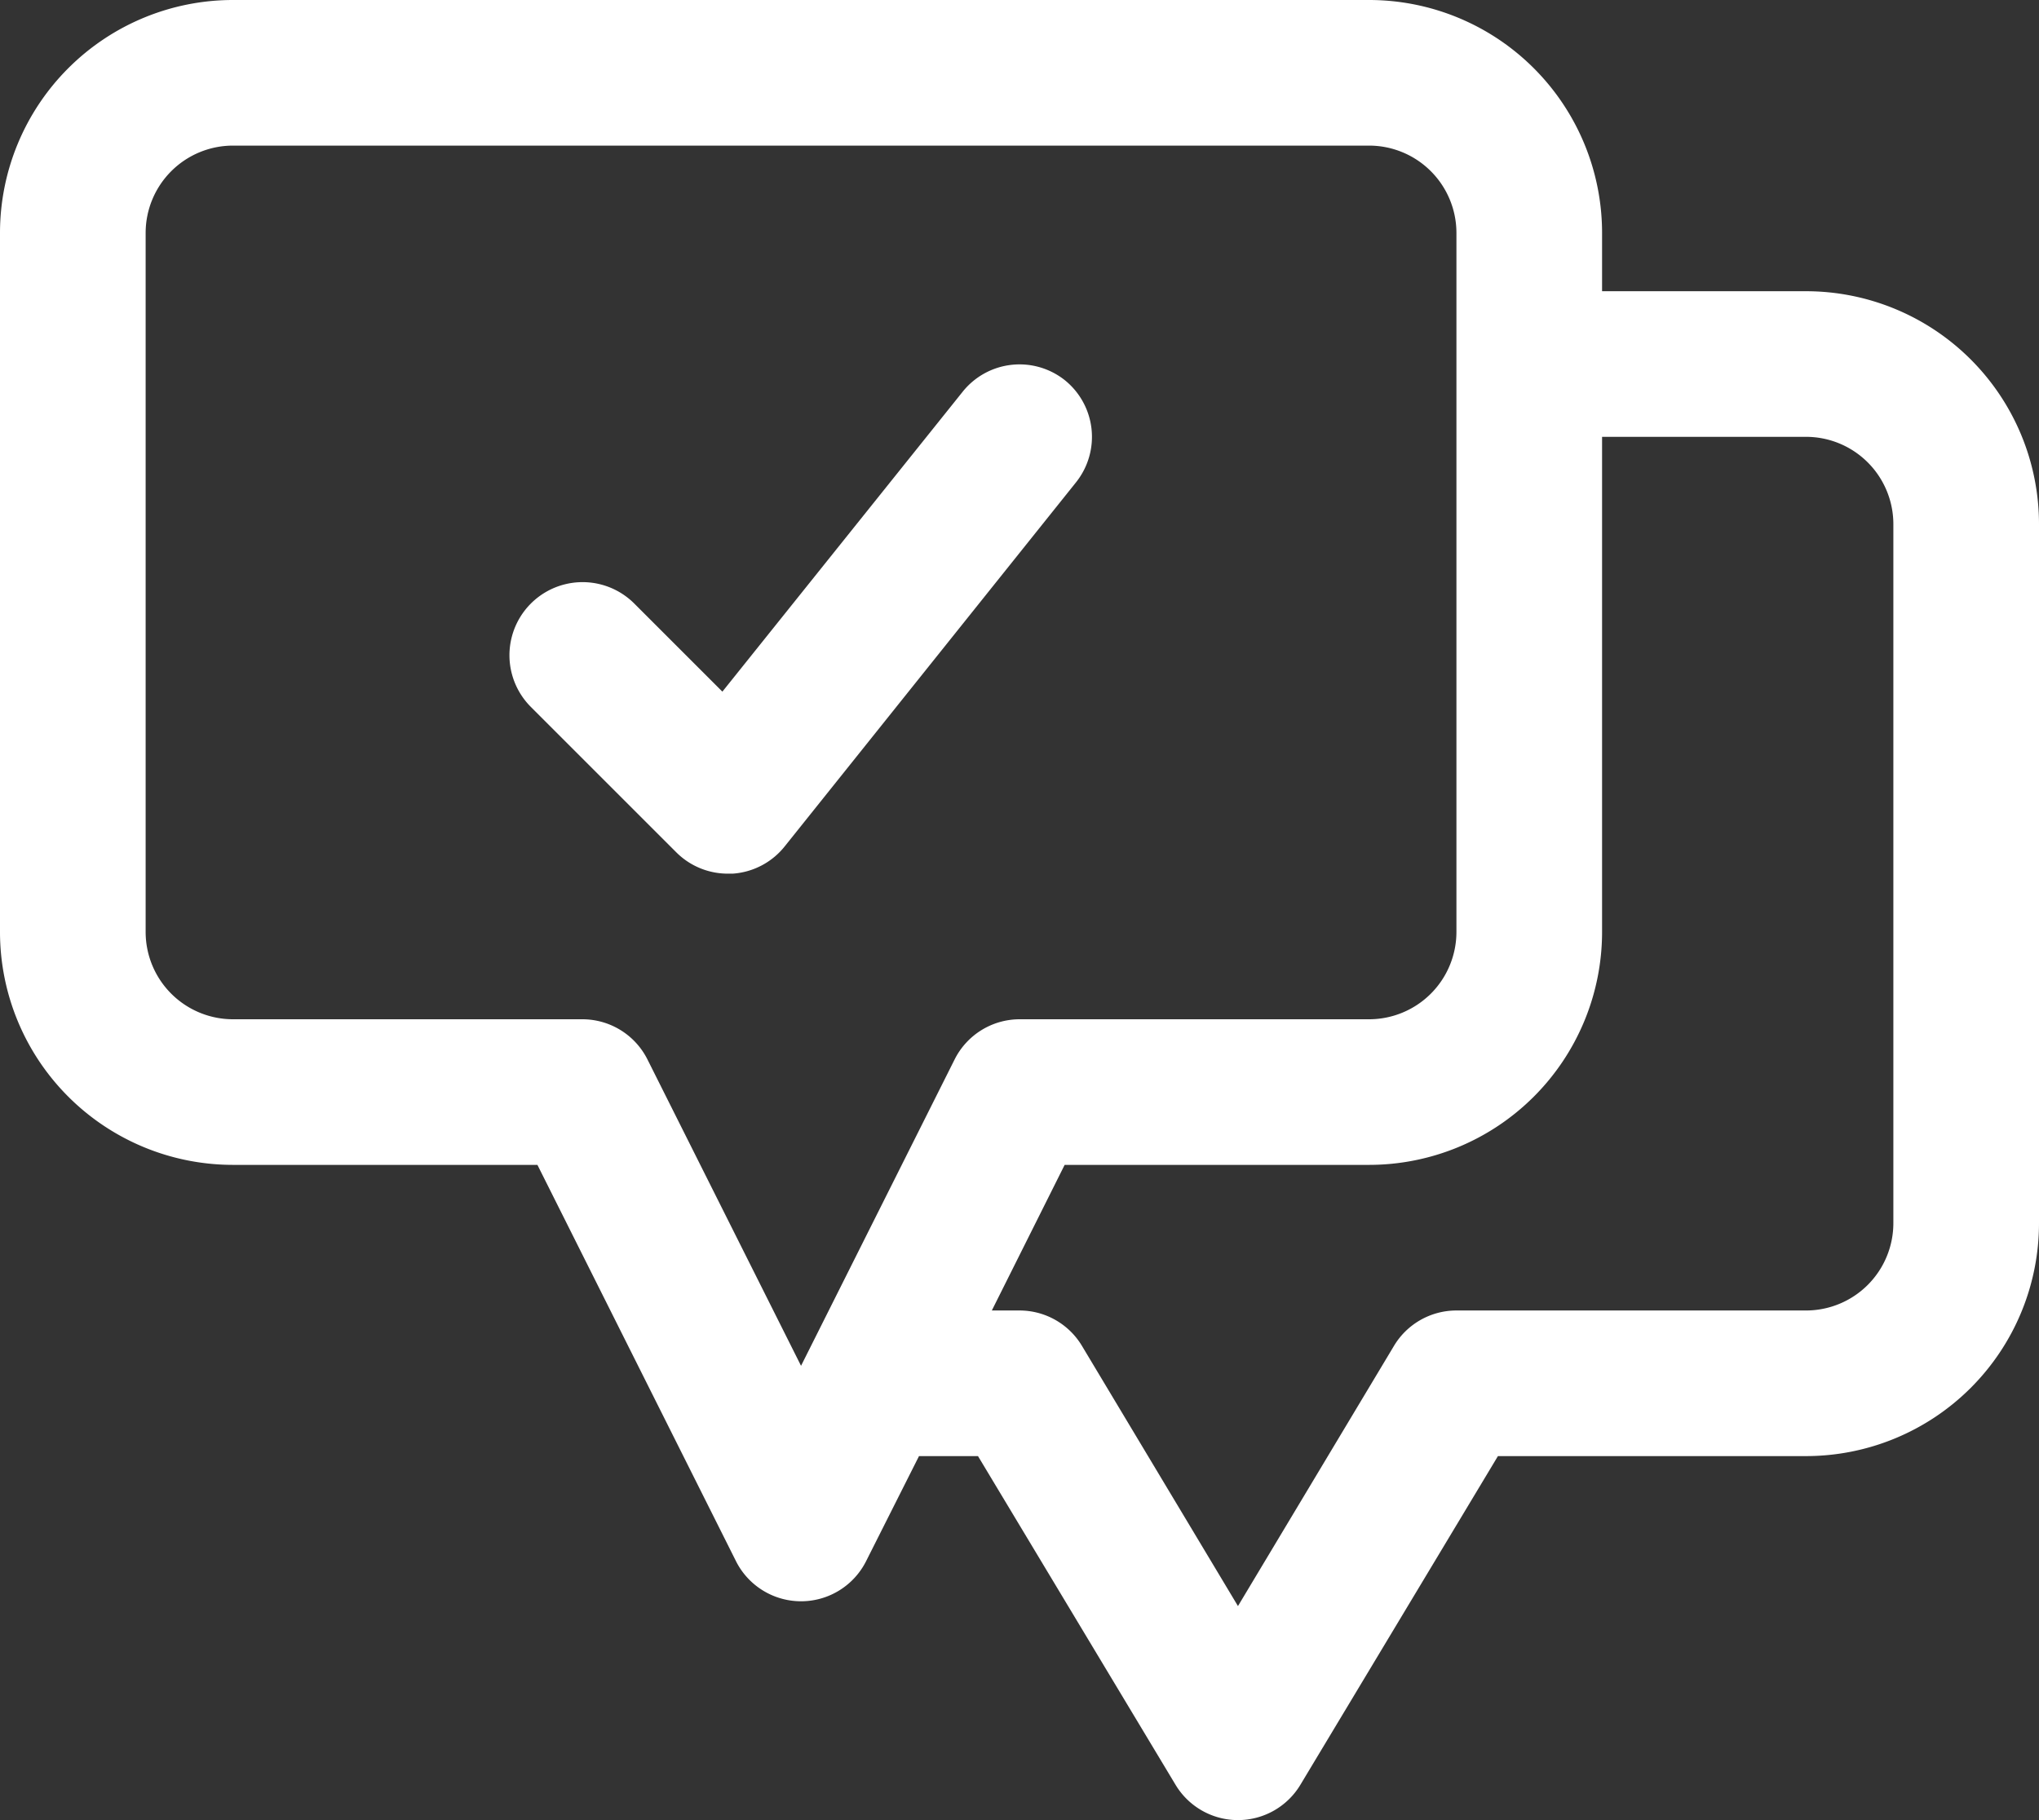 <svg xmlns="http://www.w3.org/2000/svg" width="28" height="25" viewBox="0 0 28 25"><rect x="0" y="0" width="28" height="25" fill="#333333" stroke="none"/><g id="chat" transform="translate(-2 -4)"><path id="Tracciato_27" data-name="Tracciato 27" d="M26.8,8H24V7.2A3.2,3.2,0,0,0,20.8,4H5.2A3.2,3.2,0,0,0,2,7.2v9.6A3.2,3.2,0,0,0,5.2,20H9.38l2.73,5.45a1,1,0,0,0,1.78,0L14.62,24h.81l2.71,4.51a1,1,0,0,0,1.72,0L22.57,24H26.8A3.2,3.2,0,0,0,30,20.8V11.2A3.2,3.2,0,0,0,26.8,8ZM10.89,18.55A1,1,0,0,0,10,18H5.2A1.2,1.2,0,0,1,4,16.8V7.2A1.2,1.2,0,0,1,5.2,6H20.8A1.2,1.2,0,0,1,22,7.2v9.6A1.2,1.2,0,0,1,20.8,18H16a1,1,0,0,0-.89.55L13,22.76ZM28,20.8A1.2,1.2,0,0,1,26.8,22H22a1,1,0,0,0-.86.49L19,26.06l-2.14-3.57A1,1,0,0,0,16,22h-.38l1-2H20.8A3.2,3.2,0,0,0,24,16.8V10h2.8A1.2,1.2,0,0,1,28,11.2Z" fill="#fff"></path><path id="Tracciato_28" data-name="Tracciato 28" d="M16.62,9.22a1,1,0,0,0-1.4.16l-3.3,4.12-1.21-1.21a1,1,0,1,0-1.42,1.42l2,2A1,1,0,0,0,12,16h.06a1,1,0,0,0,.72-.38l4-5A1,1,0,0,0,16.62,9.22Z" fill="#fff"></path></g></svg>